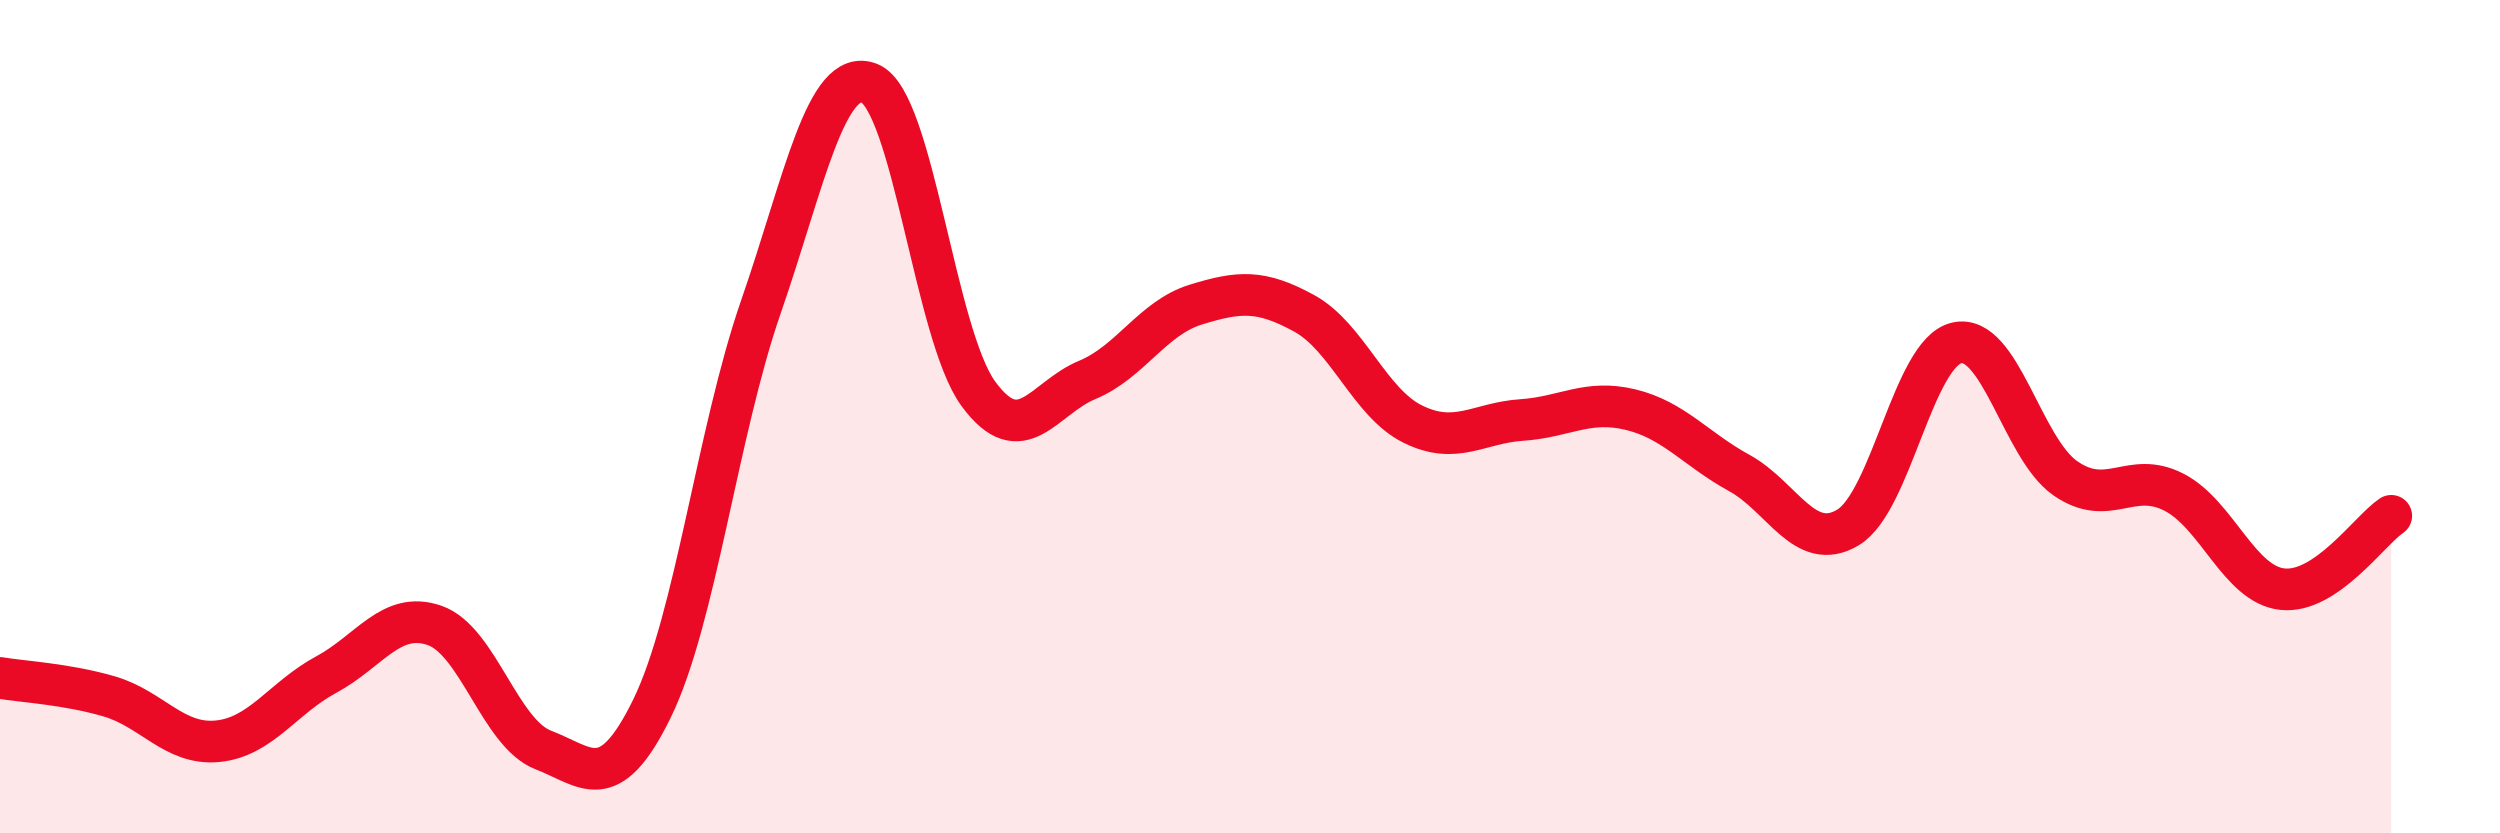 
    <svg width="60" height="20" viewBox="0 0 60 20" xmlns="http://www.w3.org/2000/svg">
      <path
        d="M 0,16.27 C 0.52,16.36 1.57,16.41 2.61,16.71 C 3.65,17.01 4.18,17.89 5.22,17.79 C 6.26,17.69 6.79,16.75 7.83,16.19 C 8.87,15.63 9.39,14.65 10.43,15.01 C 11.47,15.37 12,17.6 13.04,18 C 14.08,18.4 14.61,19.13 15.65,17 C 16.69,14.87 17.22,10.37 18.26,7.37 C 19.3,4.37 19.83,1.58 20.87,2 C 21.91,2.42 22.44,8.03 23.48,9.45 C 24.52,10.87 25.05,9.55 26.09,9.12 C 27.13,8.69 27.66,7.63 28.7,7.31 C 29.74,6.99 30.26,6.95 31.3,7.52 C 32.34,8.09 32.87,9.67 33.91,10.18 C 34.95,10.69 35.48,10.15 36.52,10.08 C 37.56,10.01 38.09,9.58 39.13,9.83 C 40.17,10.08 40.7,10.78 41.74,11.35 C 42.78,11.92 43.31,13.28 44.35,12.66 C 45.39,12.04 45.92,8.47 46.96,8.23 C 48,7.99 48.53,10.76 49.57,11.48 C 50.61,12.2 51.13,11.28 52.17,11.81 C 53.21,12.34 53.74,14.03 54.78,14.14 C 55.82,14.25 56.87,12.73 57.39,12.38L57.39 20L0 20Z"
        fill="#EB0A25"
        opacity="0.1"
        stroke-linecap="round"
        stroke-linejoin="round"
      />
      <path
        d="M 0,16.27 C 0.52,16.36 1.57,16.41 2.61,16.71 C 3.65,17.01 4.18,17.89 5.22,17.79 C 6.26,17.69 6.79,16.75 7.83,16.19 C 8.87,15.63 9.39,14.65 10.43,15.01 C 11.47,15.37 12,17.6 13.04,18 C 14.08,18.4 14.61,19.13 15.65,17 C 16.69,14.87 17.22,10.37 18.26,7.37 C 19.3,4.37 19.83,1.58 20.87,2 C 21.91,2.42 22.44,8.03 23.48,9.45 C 24.52,10.87 25.05,9.55 26.09,9.12 C 27.13,8.69 27.66,7.63 28.7,7.31 C 29.74,6.99 30.26,6.95 31.3,7.52 C 32.34,8.09 32.87,9.67 33.91,10.18 C 34.95,10.69 35.48,10.15 36.52,10.08 C 37.56,10.01 38.09,9.58 39.13,9.83 C 40.17,10.08 40.7,10.78 41.74,11.35 C 42.78,11.92 43.31,13.28 44.35,12.66 C 45.39,12.04 45.92,8.47 46.96,8.23 C 48,7.99 48.53,10.76 49.57,11.48 C 50.61,12.2 51.13,11.28 52.17,11.81 C 53.21,12.34 53.74,14.03 54.78,14.14 C 55.82,14.25 56.87,12.73 57.39,12.38"
        stroke="#EB0A25"
        stroke-width="1"
        fill="none"
        stroke-linecap="round"
        stroke-linejoin="round"
      />
    </svg>
  
